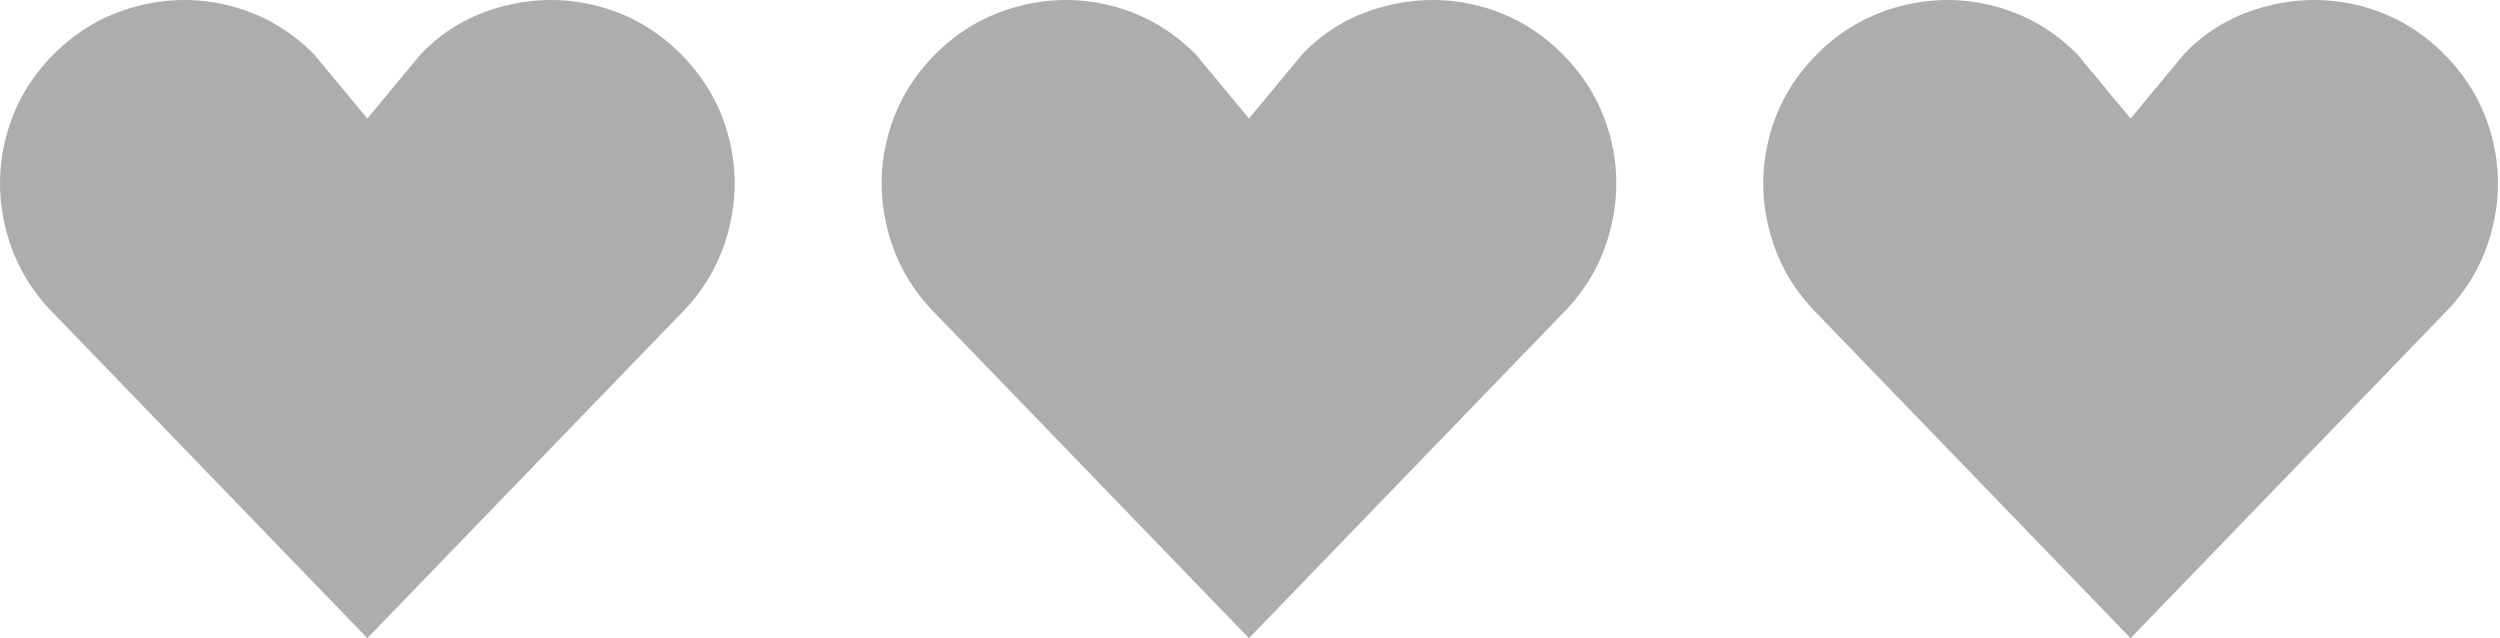 <svg width="427" height="109" viewBox="0 0 427 109" fill="none" xmlns="http://www.w3.org/2000/svg">
<path d="M1.066 39.425C2.486 44.858 5.202 49.58 9.214 53.591L62.742 109L116.271 53.591C120.282 49.58 122.998 44.858 124.419 39.425C125.84 33.993 125.84 28.603 124.419 23.254C122.998 17.905 120.282 13.225 116.271 9.214C112.259 5.202 107.579 2.486 102.231 1.066C96.882 -0.355 91.45 -0.355 85.934 1.066C80.418 2.486 75.738 5.202 71.894 9.214L62.742 20.245L53.591 9.214C49.58 5.202 44.9 2.486 39.551 1.066C34.202 -0.355 28.812 -0.355 23.38 1.066C17.947 2.486 13.225 5.202 9.214 9.214C5.202 13.225 2.486 17.905 1.066 23.254C-0.355 28.603 -0.355 33.993 1.066 39.425Z" fill="#ADADAD"/>
<path d="M151.647 39.425C153.068 44.858 155.784 49.58 159.796 53.591L213.324 109L266.853 53.591C270.864 49.58 273.58 44.858 275.001 39.425C276.422 33.993 276.422 28.603 275.001 23.254C273.58 17.905 270.864 13.225 266.853 9.214C262.841 5.202 258.161 2.486 252.812 1.066C247.464 -0.355 242.031 -0.355 236.516 1.066C231 2.486 226.32 5.202 222.475 9.214L213.324 20.245L204.173 9.214C200.161 5.202 195.481 2.486 190.133 1.066C184.784 -0.355 179.394 -0.355 173.961 1.066C168.529 2.486 163.807 5.202 159.796 9.214C155.784 13.225 153.068 17.905 151.647 23.254C150.227 28.603 150.227 33.993 151.647 39.425Z" fill="#ADADAD"/>
<path d="M302.229 39.425C303.65 44.858 306.366 49.58 310.377 53.591L363.906 109L417.434 53.591C421.446 49.58 424.162 44.858 425.583 39.425C427.004 33.993 427.004 28.603 425.583 23.254C424.162 17.905 421.446 13.225 417.434 9.214C413.423 5.202 408.743 2.486 403.394 1.066C398.046 -0.355 392.613 -0.355 387.097 1.066C381.582 2.486 376.902 5.202 373.057 9.214L363.906 20.245L354.755 9.214C350.743 5.202 346.063 2.486 340.714 1.066C335.366 -0.355 329.975 -0.355 324.543 1.066C319.111 2.486 314.389 5.202 310.377 9.214C306.366 13.225 303.65 17.905 302.229 23.254C300.808 28.603 300.808 33.993 302.229 39.425Z" fill="#ADADAD"/>
</svg>

